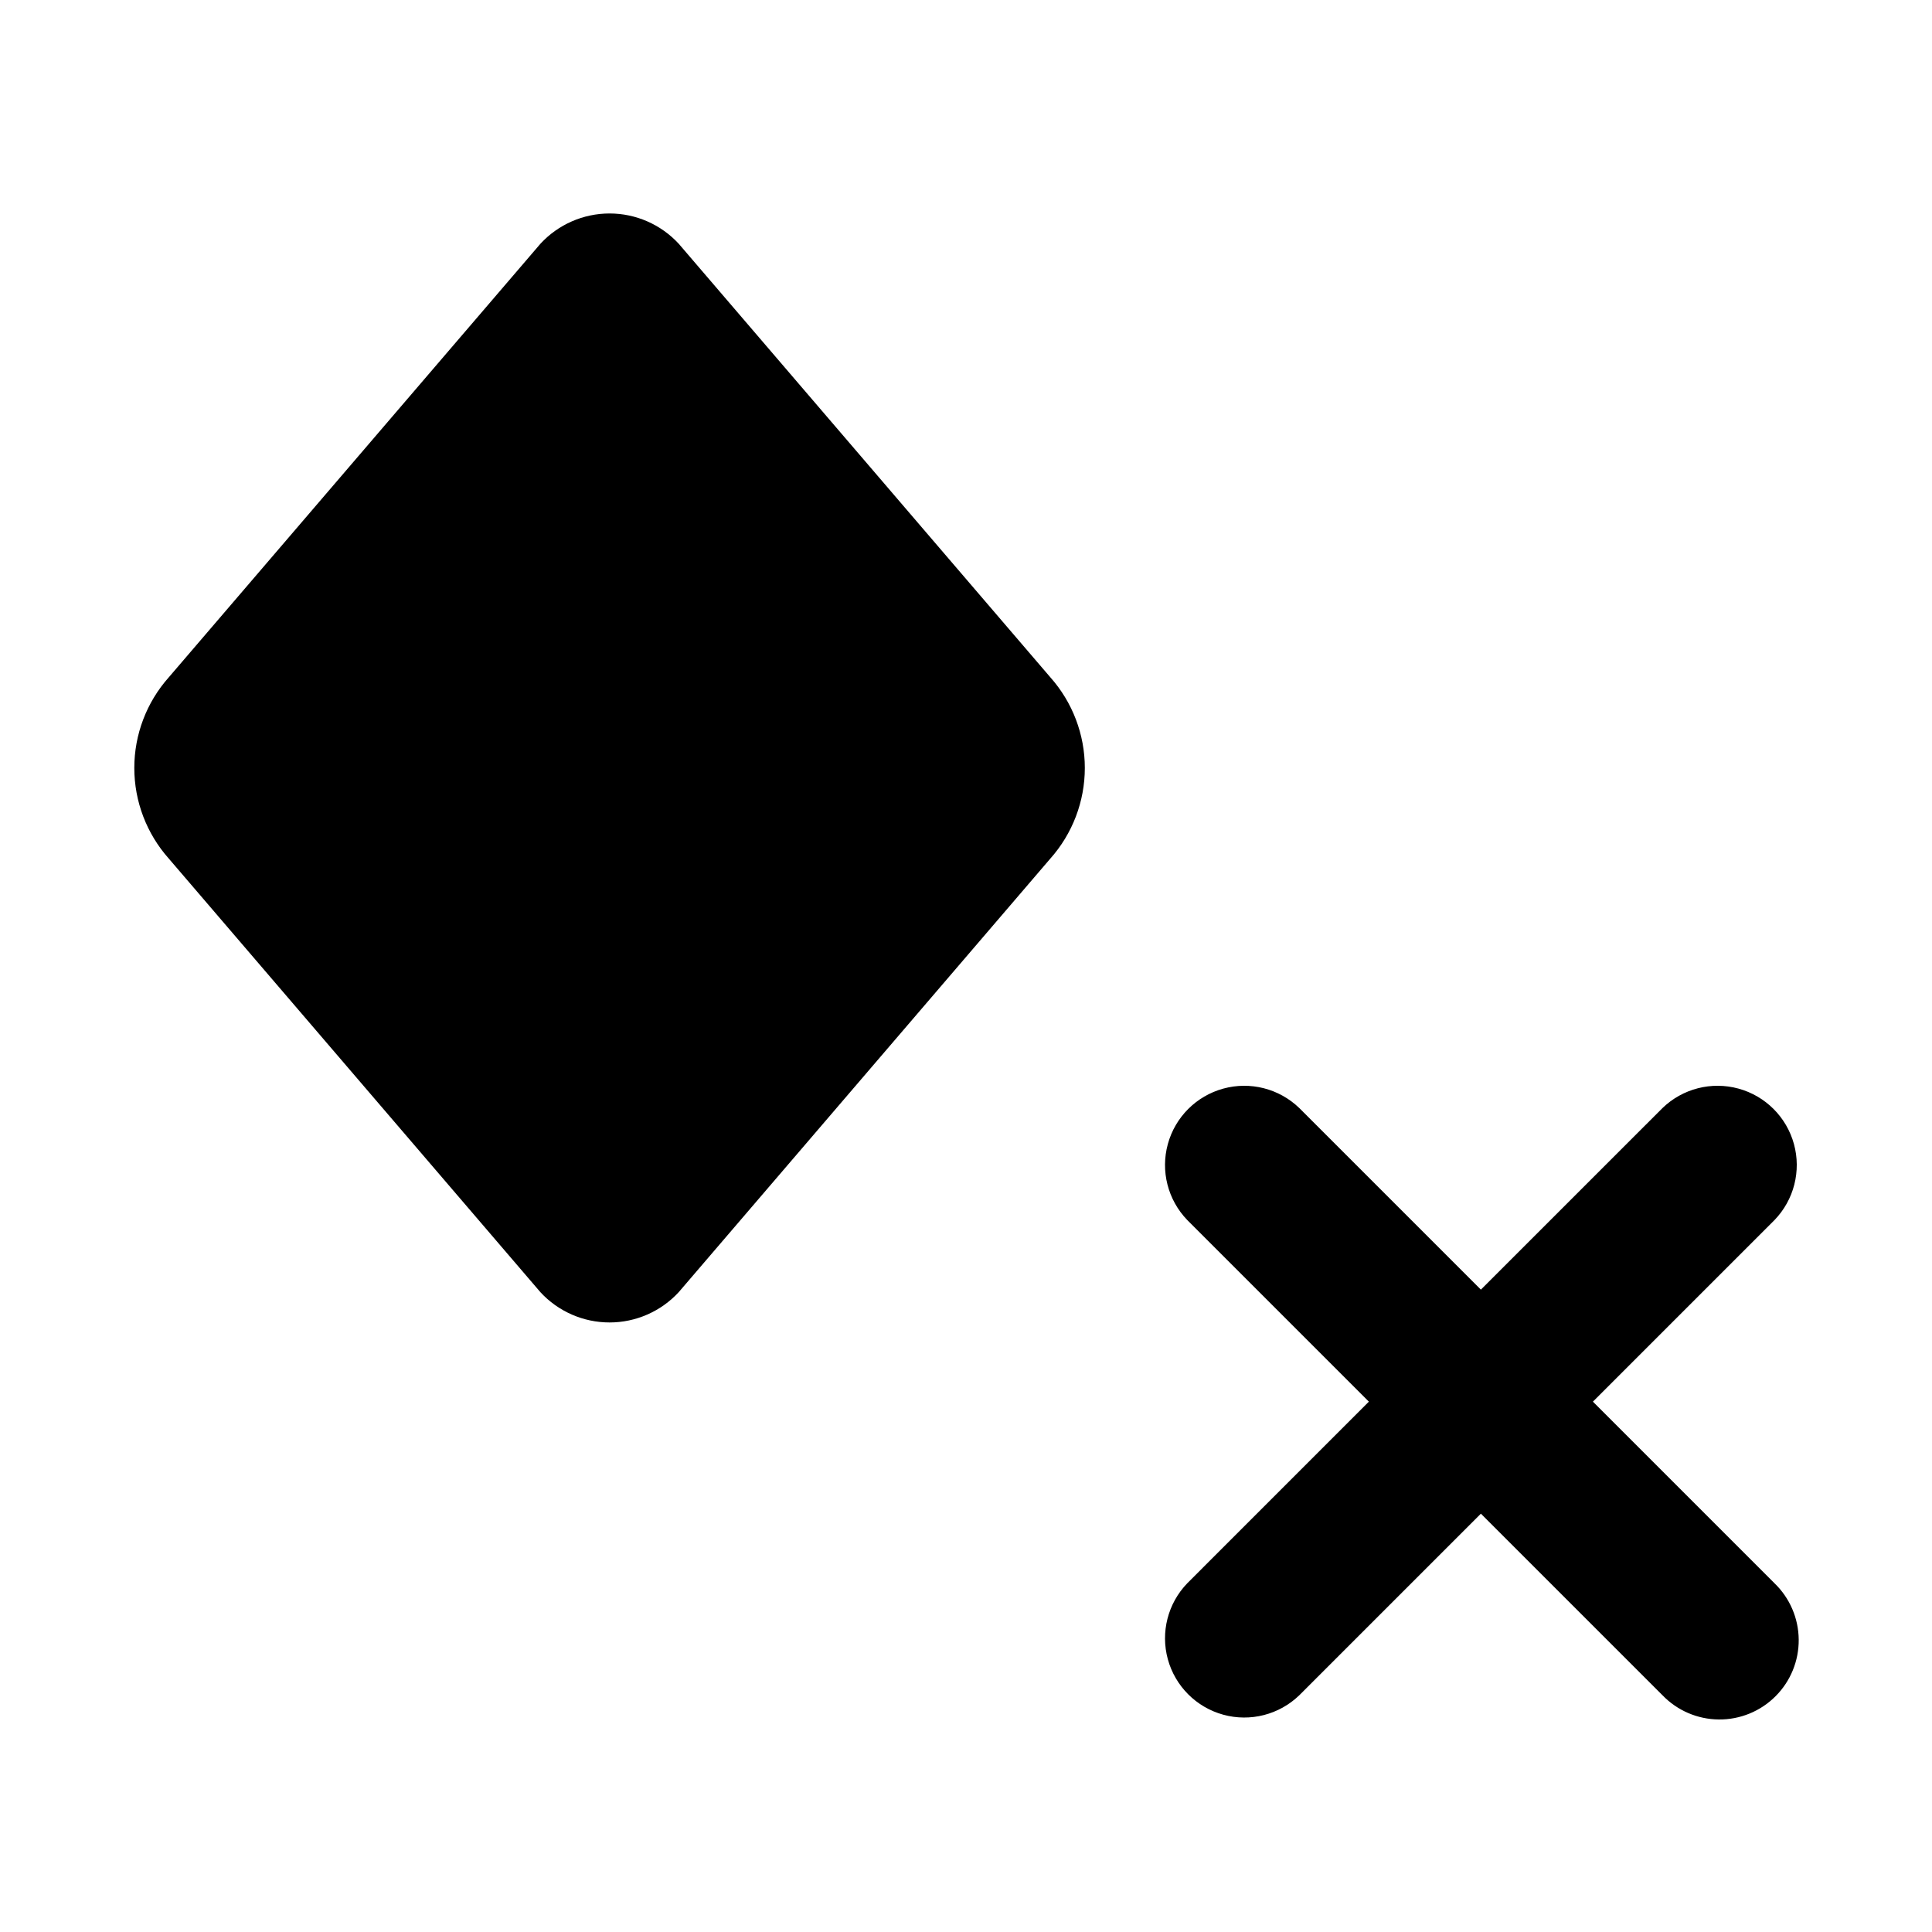 <?xml version="1.0" encoding="UTF-8"?>
<!-- Uploaded to: SVG Repo, www.svgrepo.com, Generator: SVG Repo Mixer Tools -->
<svg fill="#000000" width="800px" height="800px" version="1.1" viewBox="144 144 512 512" xmlns="http://www.w3.org/2000/svg">
 <path d="m614.27 467.32-48.133 48.133 48.133 48.137c4.051 3.91 6.359 9.285 6.406 14.918 0.051 5.629-2.164 11.043-6.148 15.023-3.981 3.984-9.395 6.199-15.023 6.148-5.633-0.047-11.008-2.356-14.918-6.406l-48.137-48.133-48.133 48.133c-5.332 5.148-12.984 7.106-20.133 5.144-7.152-1.961-12.734-7.547-14.695-14.695-1.961-7.148-0.004-14.801 5.144-20.133l48.133-48.137-48.133-48.133c-5.148-5.332-7.106-12.984-5.144-20.133 1.961-7.152 7.543-12.734 14.695-14.695 7.148-1.961 14.801-0.004 20.133 5.144l48.133 48.133 48.137-48.133c5.332-5.148 12.984-7.106 20.133-5.144 7.148 1.961 12.734 7.543 14.695 14.695 1.961 7.148 0.004 14.801-5.144 20.133zm-327.05 19.129h-0.004c4.723 5.109 11.363 8.016 18.32 8.016 6.957 0 13.598-2.906 18.32-8.016l98.473-114.89c5.898-6.621 9.16-15.176 9.16-24.047 0-8.867-3.262-17.422-9.16-24.043l-98.465-114.88c-4.723-5.109-11.363-8.016-18.32-8.016-6.957 0-13.598 2.906-18.32 8.016l-98.473 114.88c-5.898 6.617-9.16 15.176-9.16 24.043 0 8.871 3.262 17.426 9.16 24.047z"/>
</svg>